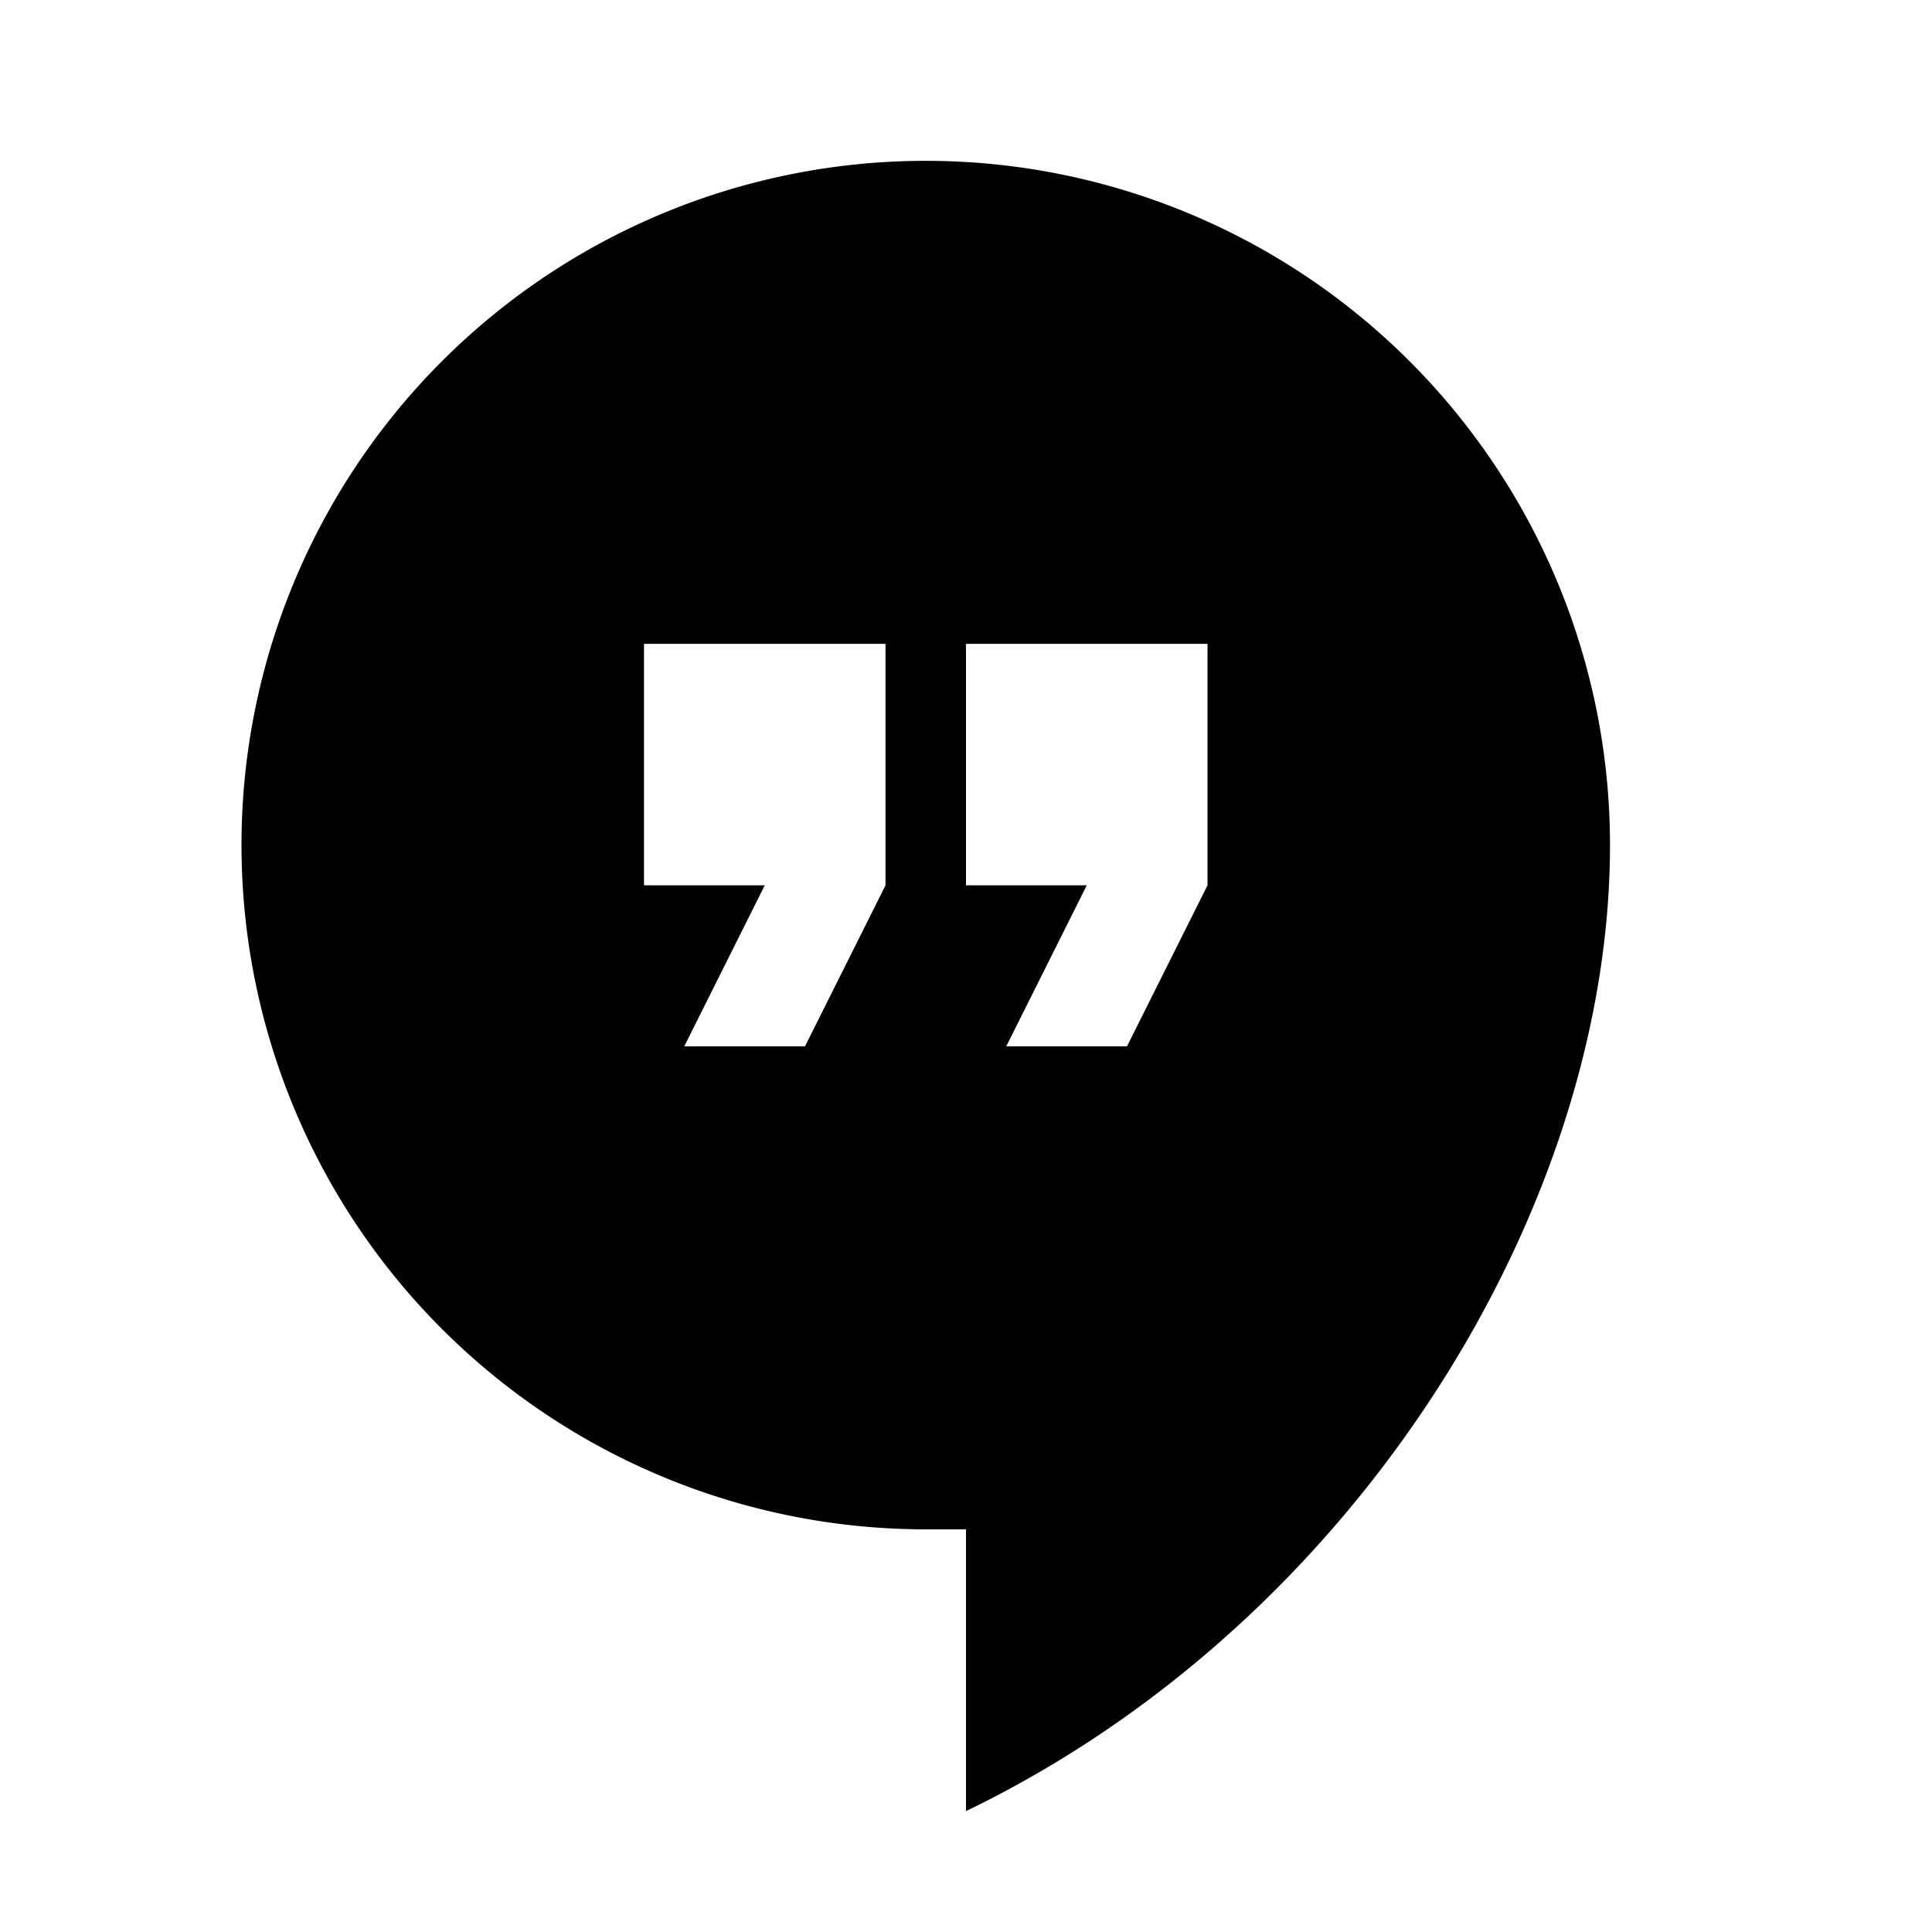 <?xml version="1.0" encoding="utf-8"?>
<!-- Generator: www.svgicons.com -->
<svg xmlns="http://www.w3.org/2000/svg" width="800" height="800" viewBox="0 0 24 24">
<path d="M15 10.998l-1 2h-1.5l1-2H12v-3h3m-4 3l-1 2H8.5l1-2H8v-3h3m.5-6a8.5 8.5 0 0 0 0 17h.5v3.5c4.858-2.344 8-7.5 8-12a8.5 8.5 0 0 0-8.5-8.5z" fill="currentColor"/>
</svg>